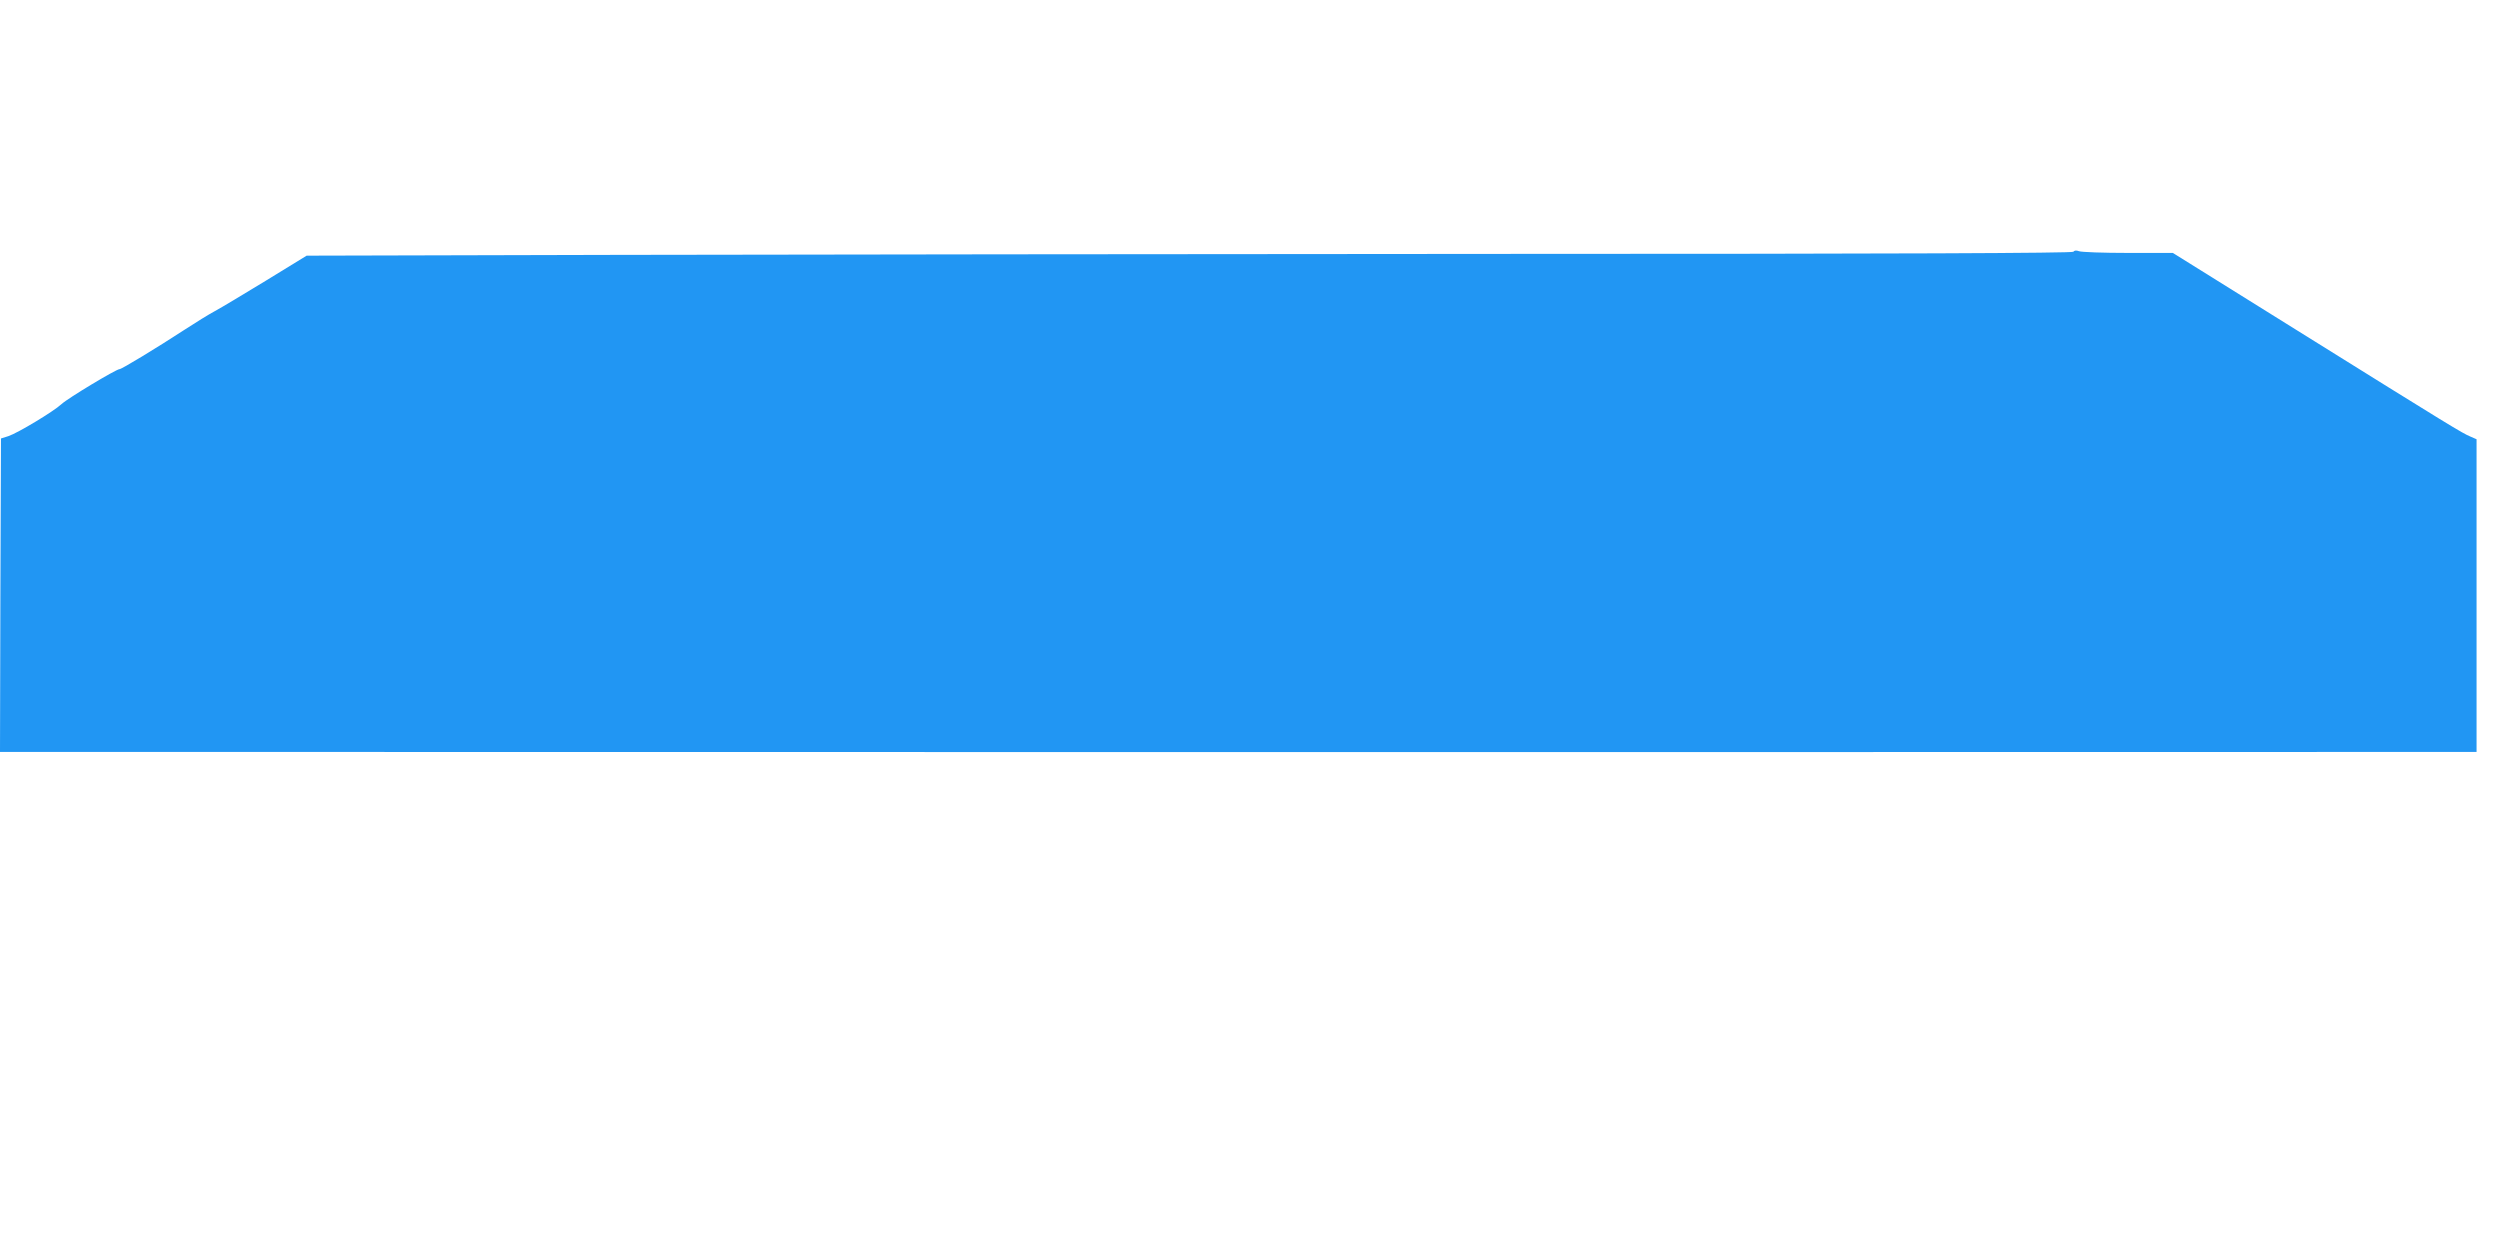 <?xml version="1.0" standalone="no"?>
<!DOCTYPE svg PUBLIC "-//W3C//DTD SVG 20010904//EN"
 "http://www.w3.org/TR/2001/REC-SVG-20010904/DTD/svg10.dtd">
<svg version="1.0" xmlns="http://www.w3.org/2000/svg"
 width="1280pt" height="640pt" viewBox="0 0 1280 640"
 preserveAspectRatio="xMidYMid meet">
<g transform="translate(0,640) scale(0.1,-0.1)"
fill="#2196f3" stroke="none">
<path d="M10616 5111 c-5 -7 -878 -11 -2939 -11 -1613 -1 -3646 -3 -4519 -5
l-1588 -4 -207 -127 c-115 -70 -233 -141 -263 -157 -30 -16 -98 -58 -150 -92
-152 -99 -327 -205 -338 -205 -17 0 -265 -149 -297 -179 -41 -38 -224 -148
-272 -164 l-38 -12 -3 -803 -2 -802 1407 0 c1882 -1 10464 -1 10916 0 l357 0
0 801 0 800 -32 14 c-41 17 -94 49 -883 541 l-640 399 -230 0 c-126 0 -240 4
-251 9 -13 5 -24 4 -28 -3z"/>
</g>
</svg>

